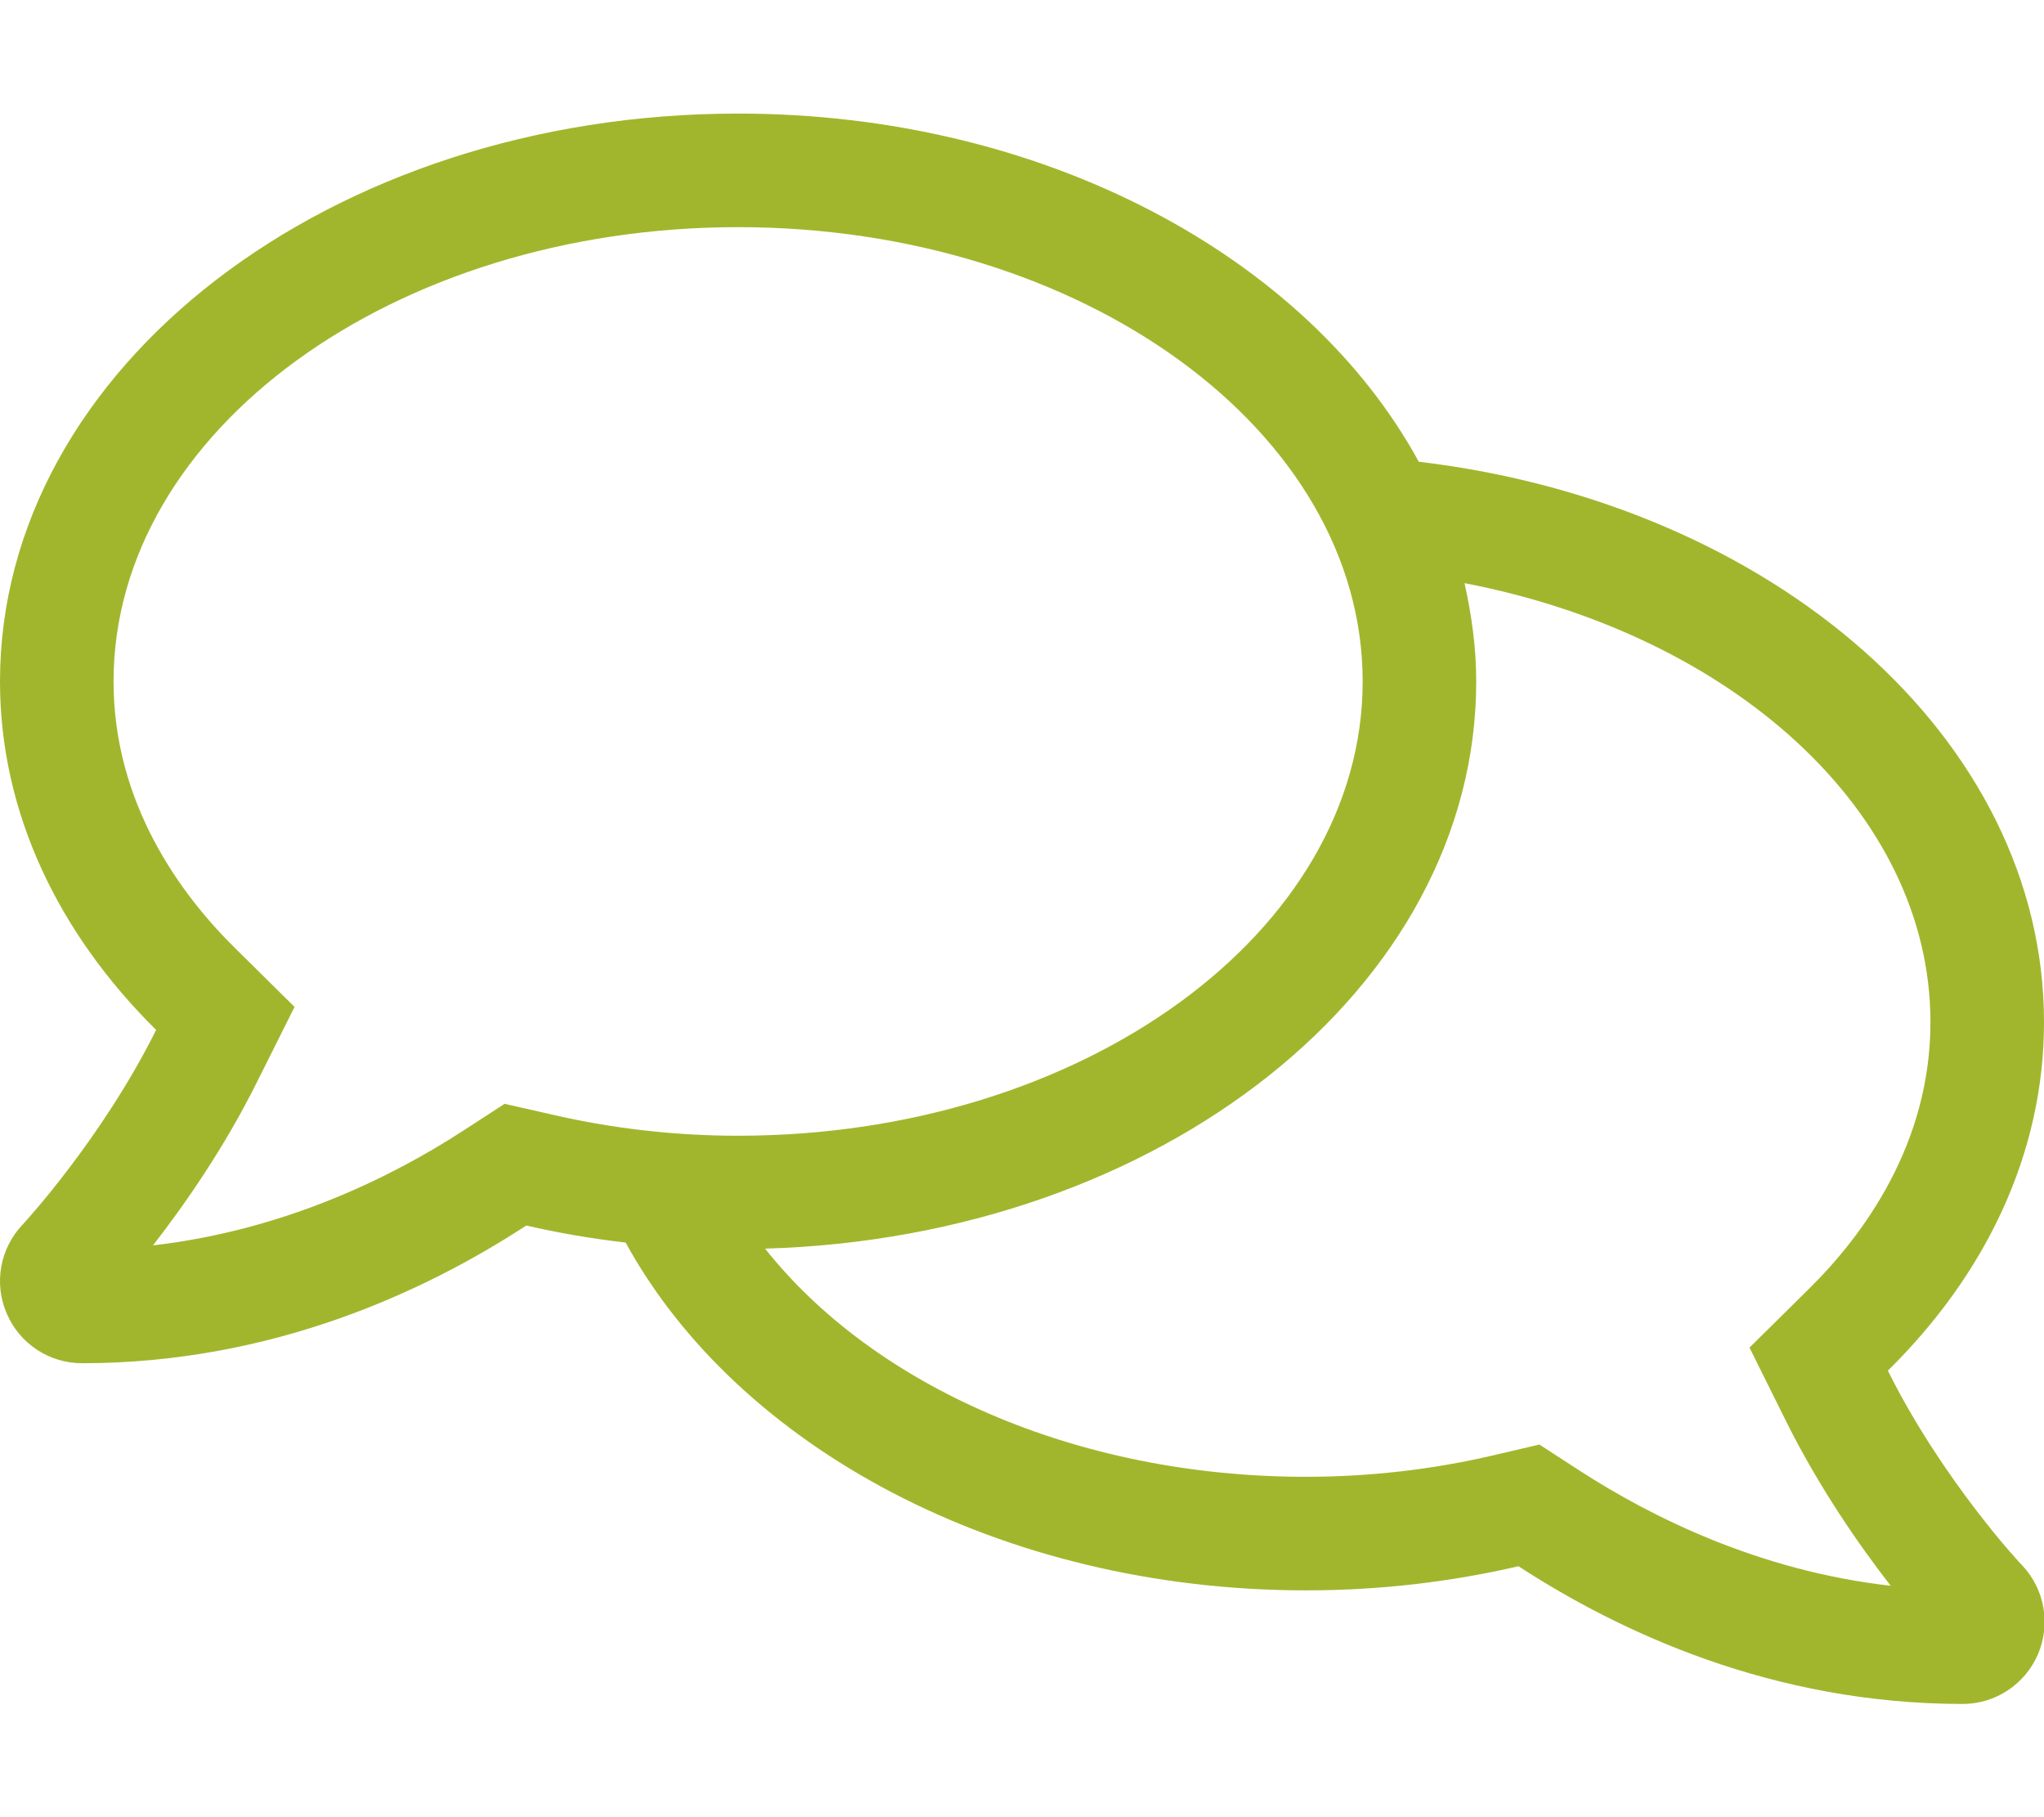 <svg width="36" height="32" viewBox="0 0 36 32" fill="none" xmlns="http://www.w3.org/2000/svg">
<g clip-path="url(#clip0)">
<path d="M35.619 27.569C35.588 27.544 34.206 26.056 33.25 24.137C34.969 22.444 36 20.319 36 18C36 13 31.219 8.869 24.988 8.131C23.025 4.531 18.394 2 13 2C5.819 2 0 6.475 0 12C0 14.312 1.031 16.438 2.75 18.137C1.794 20.056 0.419 21.544 0.394 21.569C0 21.988 -0.112 22.6 0.119 23.131C0.344 23.663 0.869 24.006 1.444 24.006C4.788 24.006 7.488 22.744 9.269 21.581C9.838 21.712 10.419 21.812 11.019 21.881C12.988 25.475 17.613 28.006 23.006 28.006C24.306 28.006 25.556 27.856 26.744 27.581C28.525 28.738 31.219 30.006 34.569 30.006C35.144 30.006 35.663 29.663 35.894 29.131C36.119 28.6 36.013 27.988 35.619 27.569ZM9.713 19.625L8.888 19.438L8.175 19.9C6.919 20.719 5.019 21.663 2.694 21.931C3.244 21.225 3.956 20.206 4.538 19.031L5.188 17.731L4.156 16.712C3.169 15.744 2 14.137 2 12C2 7.588 6.938 4 13 4C19.063 4 24 7.588 24 12C24 16.413 19.063 20 13 20C11.894 20 10.788 19.875 9.713 19.625ZM27.825 25.9L27.113 25.438L26.288 25.631C25.213 25.881 24.106 26.006 23 26.006C18.931 26.006 15.375 24.387 13.475 21.988C20.431 21.788 26 17.4 26 12C26 11.406 25.919 10.831 25.794 10.269C30.506 11.175 34 14.294 34 18C34 20.137 32.831 21.744 31.844 22.712L30.813 23.731L31.456 25.025C32.044 26.206 32.756 27.225 33.3 27.925C30.981 27.663 29.081 26.712 27.825 25.9Z" fill="#A2B62D"/>
</g>
<defs>
<clipPath id="clip0">
<rect width="36" height="32" fill="white"/>
</clipPath>
</defs>
</svg>
